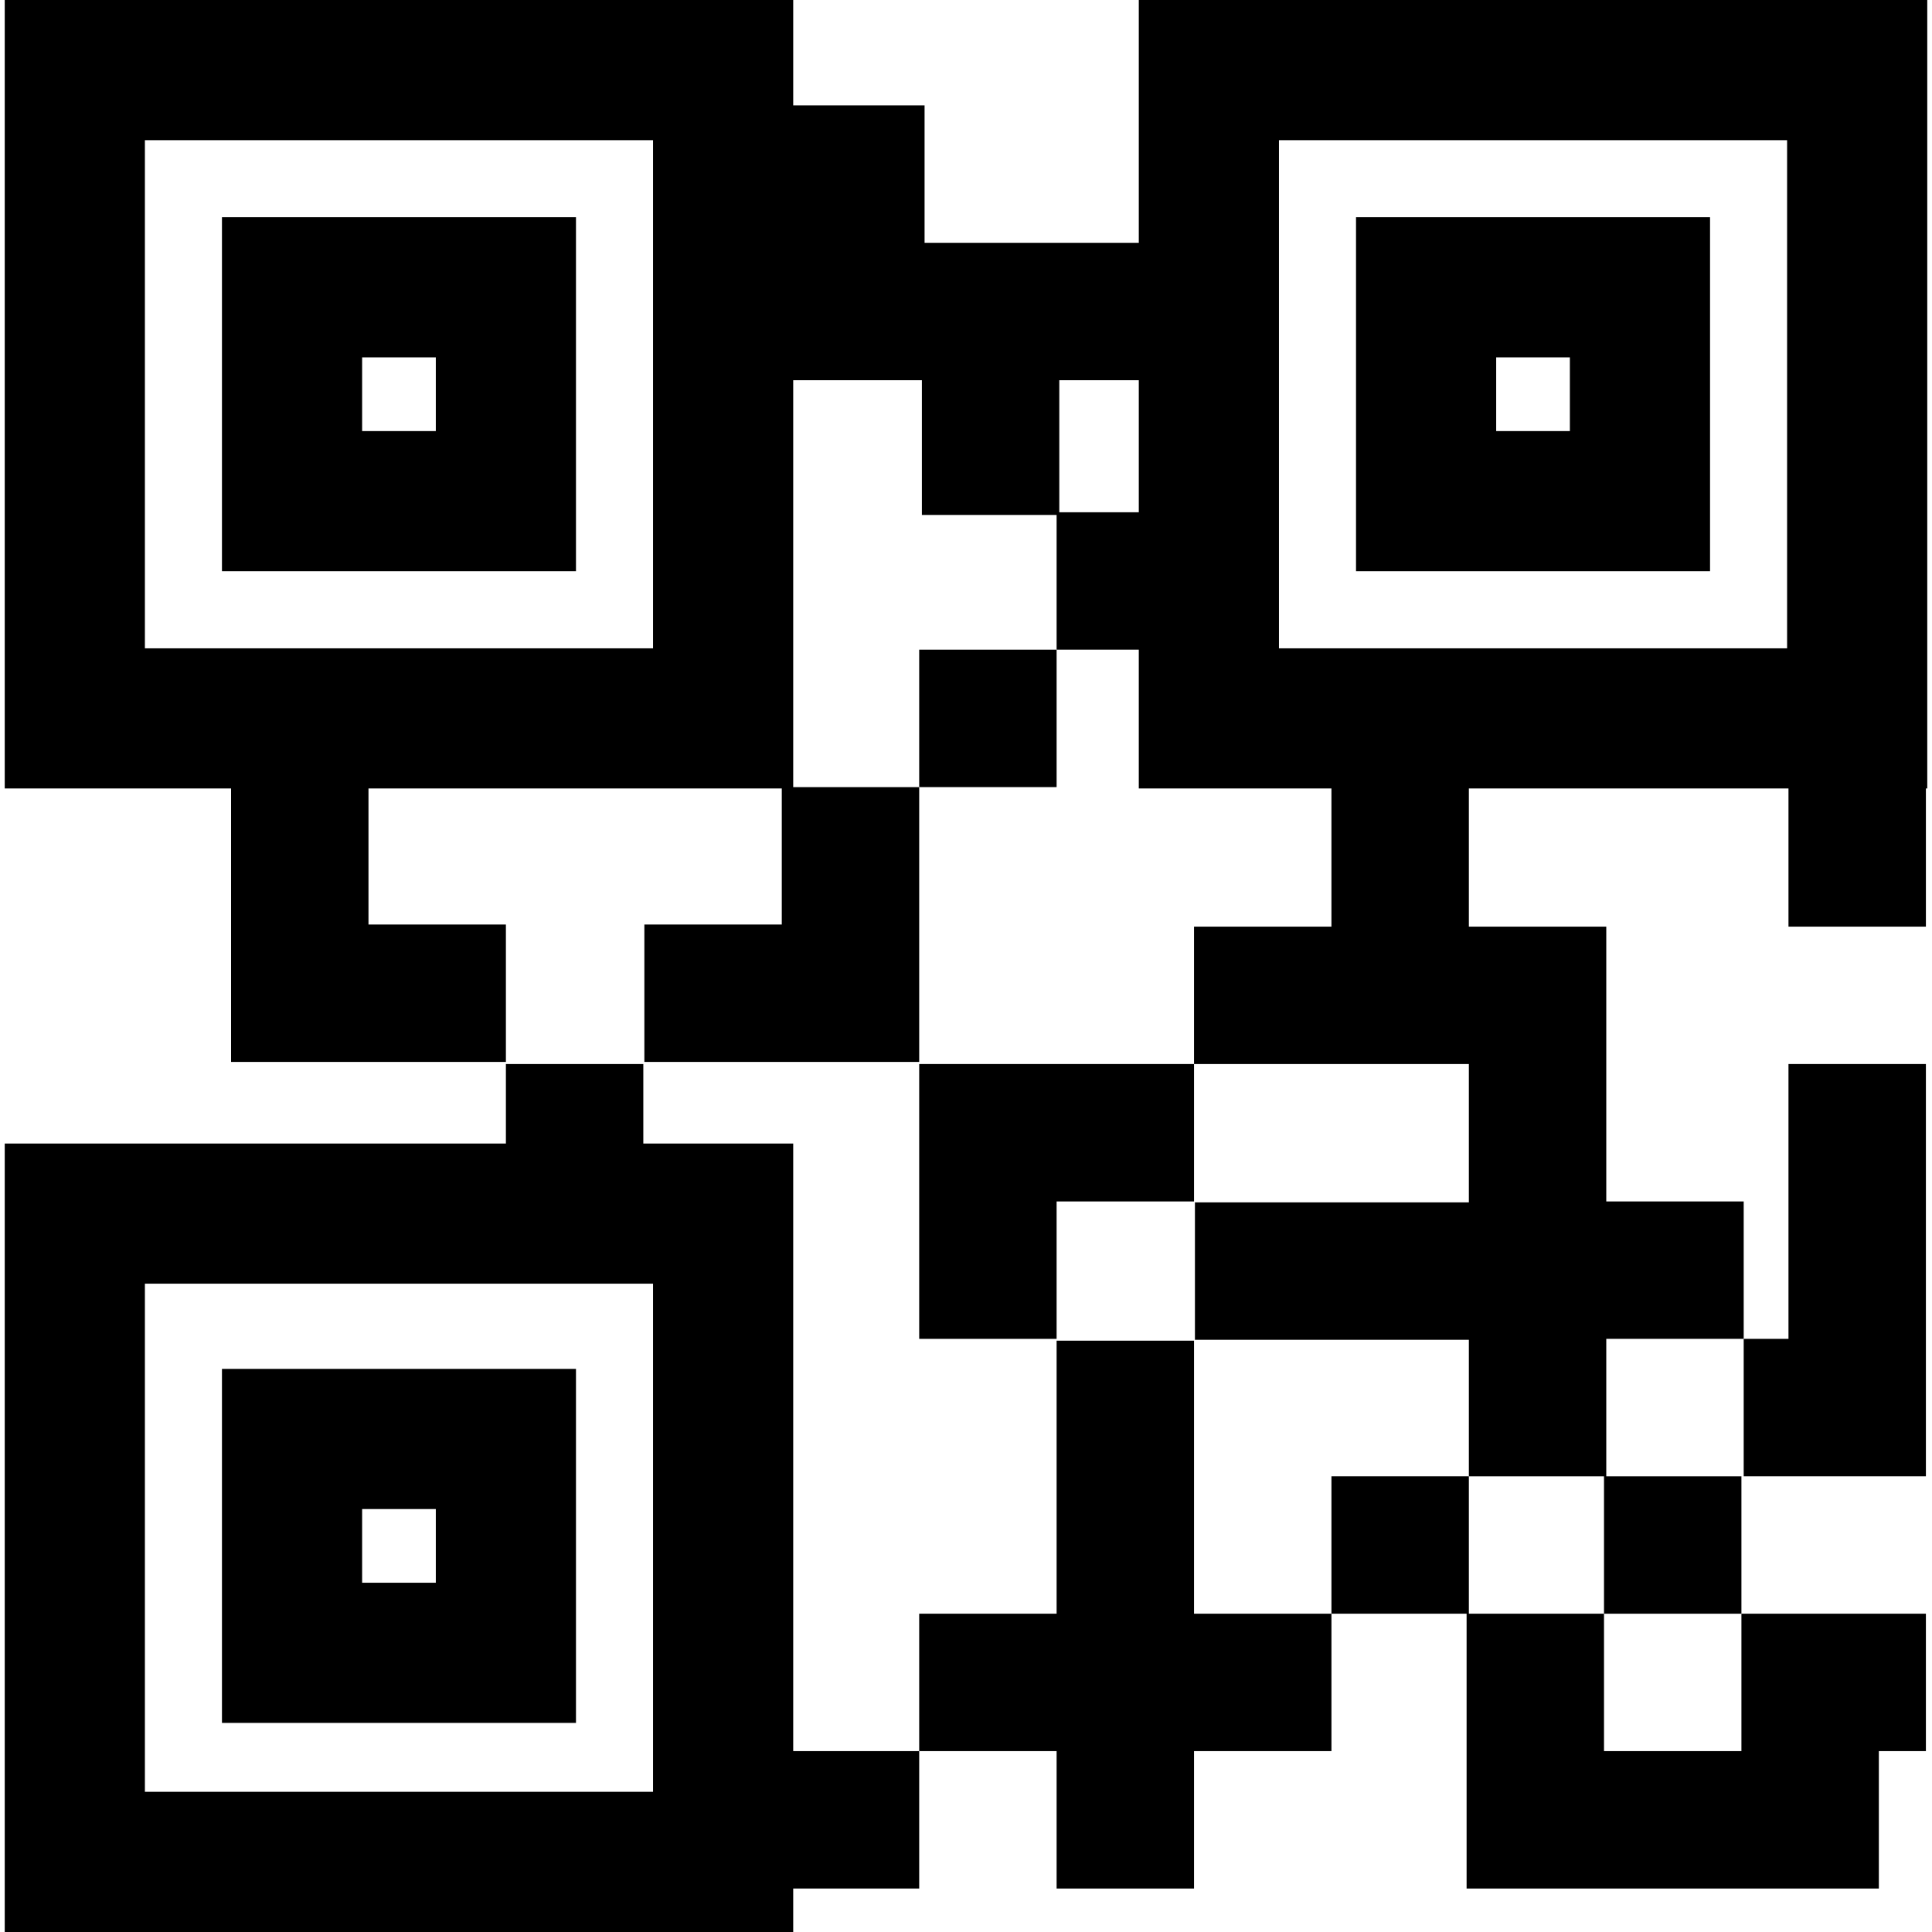 <?xml version="1.0" encoding="UTF-8" standalone="no"?><!-- icon666.com - MILLIONS OF FREE VECTOR ICONS --><svg width="1024" height="1024" version="1.1" id="Capa_1" xmlns="http://www.w3.org/2000/svg" xmlns:xlink="http://www.w3.org/1999/xlink" x="0px" y="0px" viewBox="0 0 937.297 937.297" style="enable-background:new 0 0 937.297 937.297;" xml:space="preserve"><g><g><path d="M279.433,105.386H107.682v171.751h171.751V105.386z M211.433,209.137h-35.751v-35.751h35.751V209.137z"/><path d="M829.616,105.386H657.864v171.751h171.752V105.386z M761.616,209.137h-35.752v-35.751h35.752V209.137z"/><path d="M279.433,664.105H107.682v171.75h171.751V664.105z M211.433,767.855h-35.751v-35.75h35.751V767.855z"/><path d="M384.819,554.775H312.1v-38.567h-66.667v38.567H2.296v382.521h382.523v-21.09h61.123v-66.666h-61.123V554.775 L384.819,554.775z M316.819,869.298H70.296V622.775h246.523V869.298z"/><rect x="445.942" y="315.19" width="66.667" height="66.667"/><polygon points="445.942,516.208 445.942,582.874 445.942,649.541 512.608,649.541 512.608,582.874 579.274,582.874 579.274,516.208 512.608,516.208 "/><polygon points="778.175,849.541 778.175,782.874 712.608,782.874 712.608,716.208 645.942,716.208 645.942,782.874 711.509,782.874 711.509,849.541 711.509,916.208 778.175,916.208 844.841,916.208 911.509,916.208 911.509,849.541 934.335,849.541 934.335,782.874 844.841,782.874 844.841,849.541 "/><polygon points="579.274,717.086 579.274,716.208 579.274,650.42 512.608,650.42 512.608,716.208 512.608,717.086 512.608,782.874 512.608,782.874 445.942,782.874 445.942,849.541 512.608,849.541 512.608,849.541 512.608,916.208 579.274,916.208 579.274,849.541 645.942,849.541 645.942,782.874 579.274,782.874 "/><polygon points="934.335,716.208 934.335,649.541 934.335,582.874 934.335,516.208 867.669,516.208 867.669,582.874 867.669,649.541 845.942,649.541 845.942,716.208 "/><path d="M934.335,449.541v-67.018h0.666V0H552.479v117.797h-38.568h-1.303h-64.059V51.13H384.82V0H2.296v382.523H112.1v66v66.666 h66.667h66.666v-66.666h-66.667v-66h200.509v66h-66.667v66.666h66.667h66.667v-66.666v-66.667h-61.123V184.463h62.426v65.363 h65.364v65.363h39.869v67.334h93.463v67.018h-66.666v66.667h66.666h66.668v66.666v0.439h-66.227h-0.439h-66.229v66.667h66.229 h0.439h66.227v66.228h65.566v66.666h66.666v-66.666h-65.566v-66.667h66.668v-66.667h-66.668v-66.666v-66.667h-66.666v-67.018 h155.061v67.018H934.335z M316.819,314.523H70.296V68h246.523V314.523z M513.911,248.523v-64.061h38.568v64.061H513.911z M867.001,314.523H620.479V68h246.521V314.523z"/></g></g></svg>
